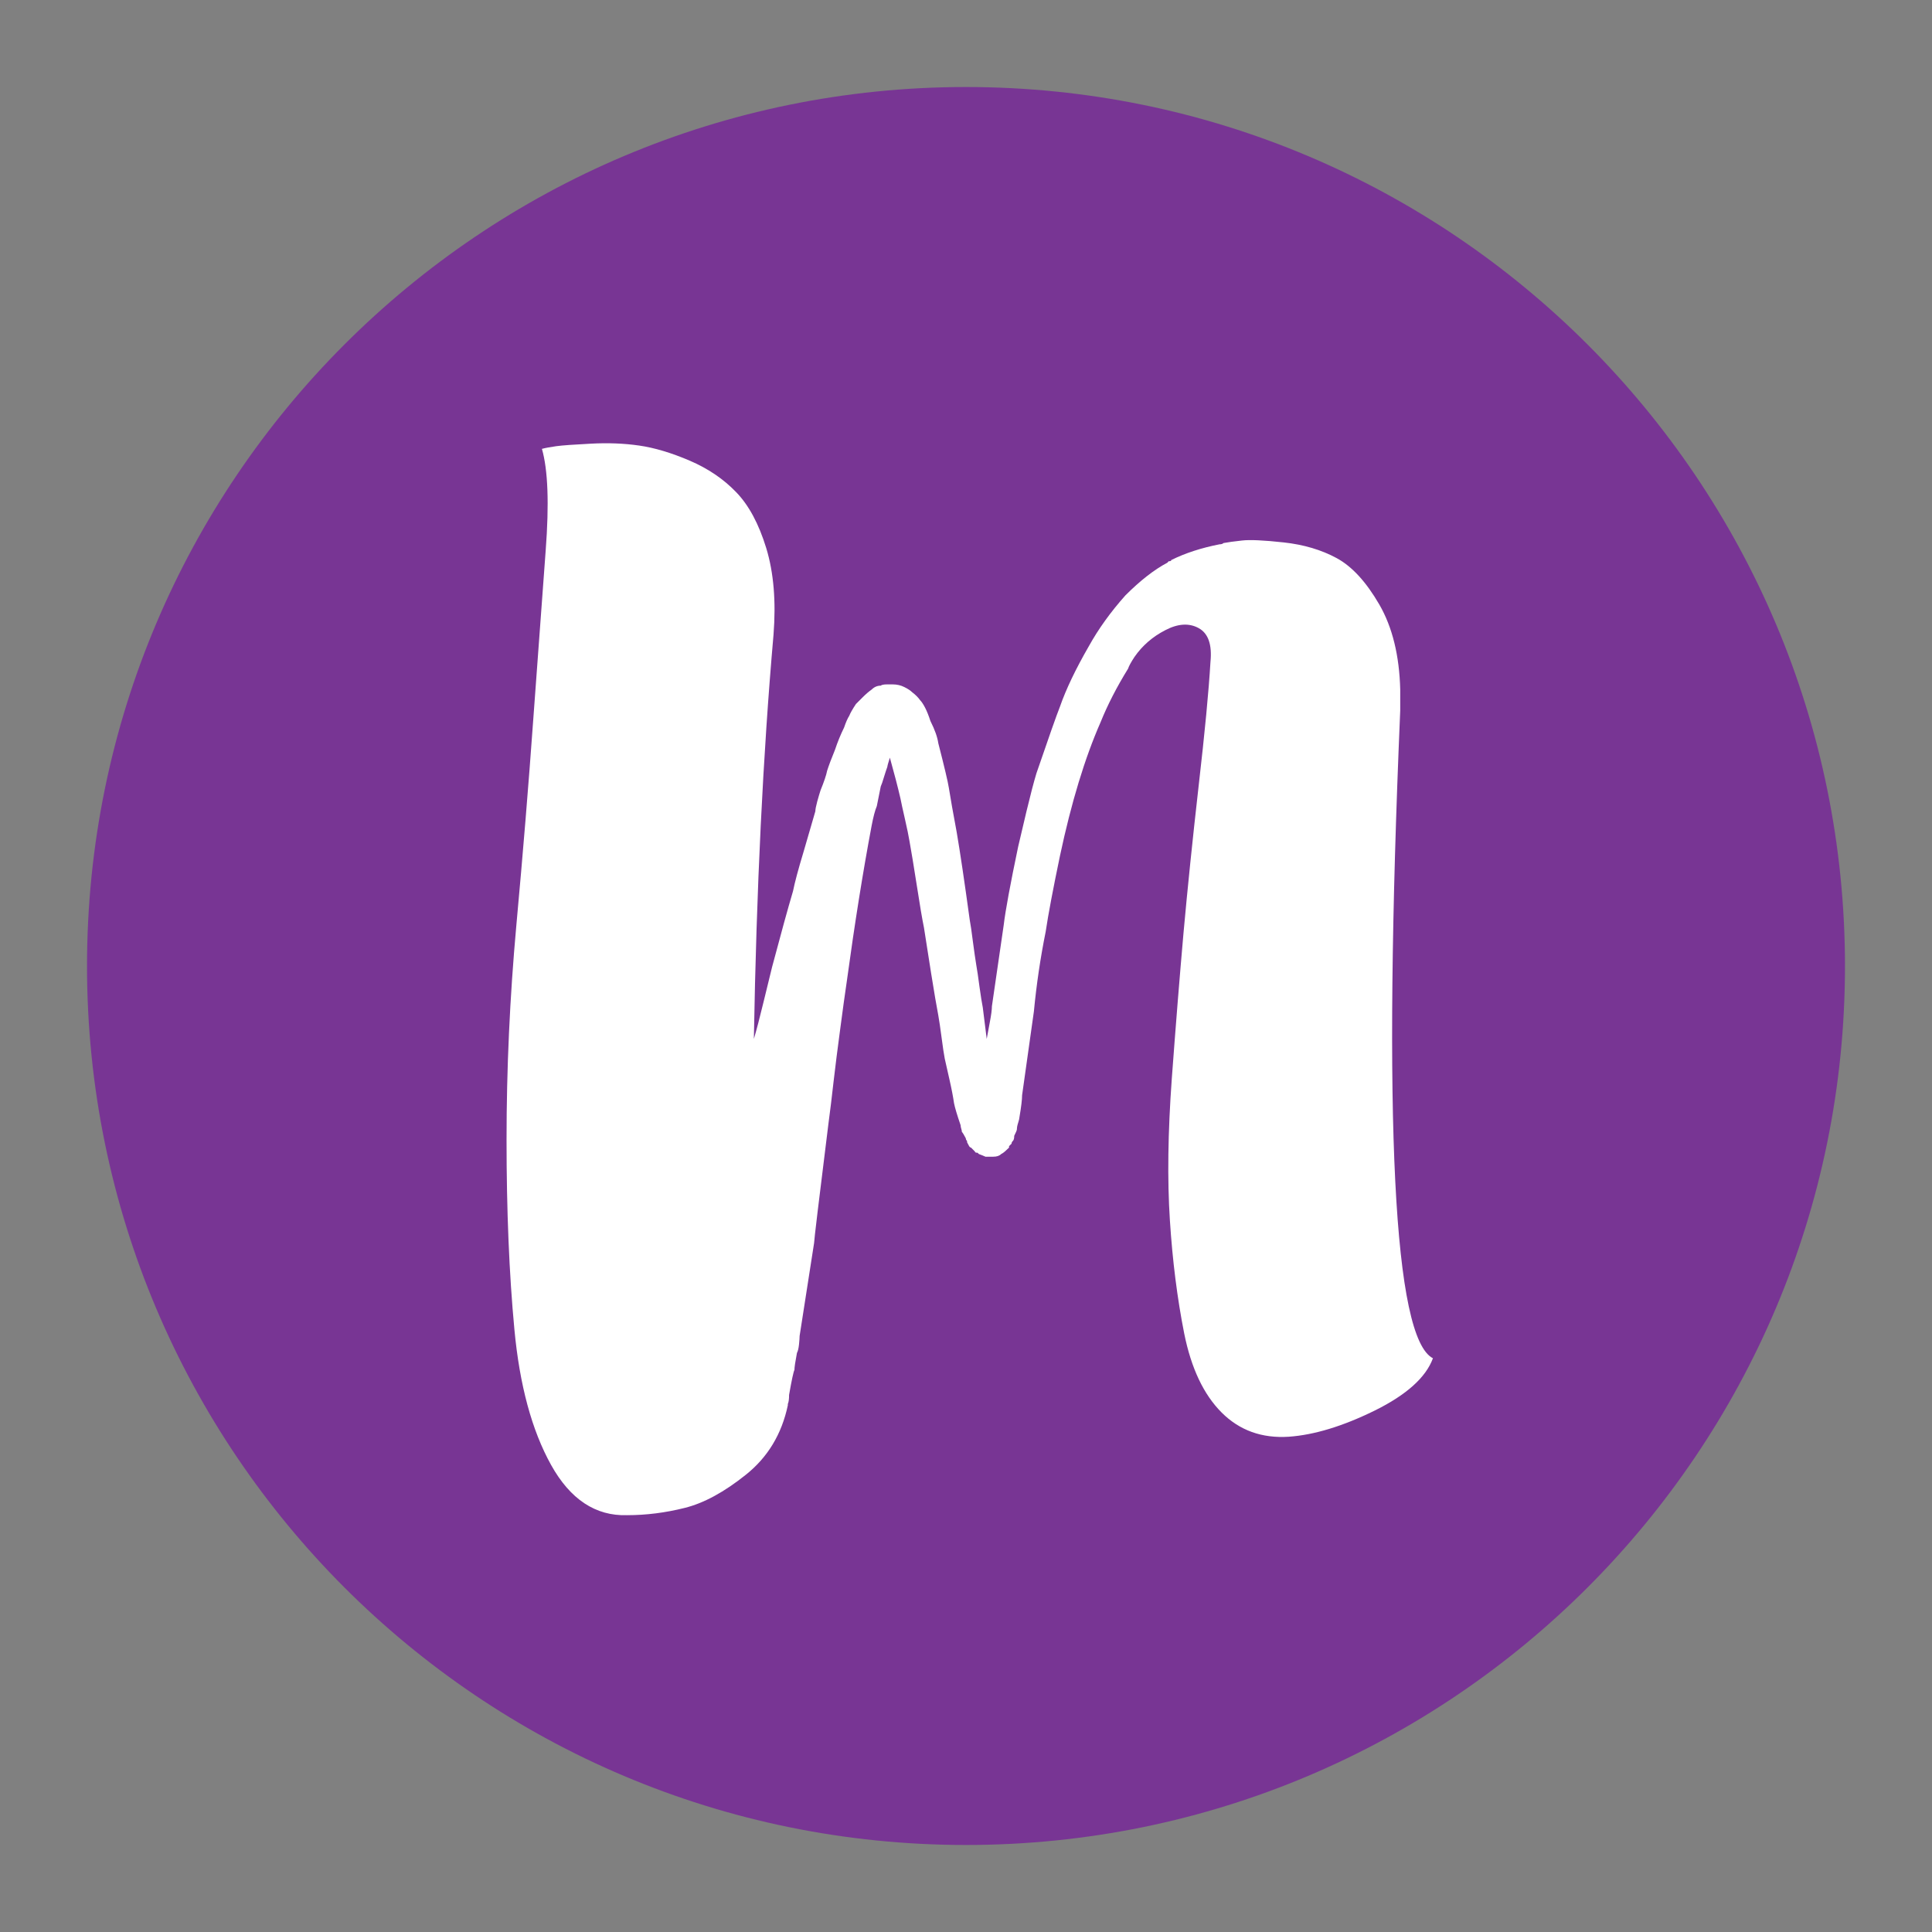 <svg xmlns="http://www.w3.org/2000/svg" xmlns:xlink="http://www.w3.org/1999/xlink" width="256" zoomAndPan="magnify" viewBox="0 0 192 192" height="256" preserveAspectRatio="xMidYMid meet" version="1.0"><rect x="0" y="0" width="192" height="192" fill="#808080" stroke="none"/><defs><g/><clipPath id="a391708354"><path d="M 8.648 8.648 L 183.352 8.648 L 183.352 183.352 L 8.648 183.352 Z M 8.648 8.648 " clip-rule="nonzero"/></clipPath><clipPath id="51b82d1211"><path d="M 96 8.648 C 47.758 8.648 8.648 47.758 8.648 96 C 8.648 144.242 47.758 183.352 96 183.352 C 144.242 183.352 183.352 144.242 183.352 96 C 183.352 47.758 144.242 8.648 96 8.648 Z M 96 8.648 " clip-rule="nonzero"/></clipPath></defs><g clip-path="url(#a391708354)"><g clip-path="url(#51b82d1211)"><path fill="#783594" d="M 8.648 8.648 L 183.352 8.648 L 183.352 183.352 L 8.648 183.352 Z M 8.648 8.648 " fill-opacity="1" fill-rule="nonzero"/></g></g><g fill="#ffffff" fill-opacity="1"><g transform="translate(49.559, 141.608)"><g><path d="M 89.594 -71 C 87.852 -30.082 88.938 -8.625 92.844 -6.625 C 92.145 -4.719 90.211 -2.984 87.047 -1.422 C 83.891 0.129 81.051 0.992 78.531 1.172 C 75.852 1.348 73.625 0.547 71.844 -1.234 C 70.062 -3.016 68.82 -5.633 68.125 -9.094 C 67.438 -12.562 66.961 -16.312 66.703 -20.344 C 66.441 -24.375 66.504 -29.055 66.891 -34.391 C 67.285 -39.723 67.676 -44.578 68.062 -48.953 C 68.457 -53.328 68.957 -58.18 69.562 -63.516 C 70.176 -68.848 70.566 -72.945 70.734 -75.812 C 70.91 -77.539 70.52 -78.664 69.562 -79.188 C 68.613 -79.707 67.508 -79.641 66.25 -78.984 C 64.988 -78.336 63.969 -77.453 63.188 -76.328 C 62.844 -75.805 62.629 -75.414 62.547 -75.156 C 61.422 -73.332 60.508 -71.555 59.812 -69.828 C 58.25 -66.273 56.906 -61.852 55.781 -56.562 C 55.094 -53.27 54.617 -50.754 54.359 -49.016 C 53.836 -46.422 53.445 -43.781 53.188 -41.094 L 52.016 -32.766 C 52.016 -32.336 51.926 -31.602 51.75 -30.562 C 51.75 -30.469 51.707 -30.289 51.625 -30.031 C 51.539 -29.77 51.5 -29.555 51.5 -29.391 C 51.5 -29.297 51.41 -29.078 51.234 -28.734 C 51.234 -28.473 51.188 -28.301 51.094 -28.219 C 51.008 -28.133 50.969 -28.047 50.969 -27.953 L 50.719 -27.703 L 50.719 -27.562 L 50.453 -27.312 C 50.273 -27.133 50.102 -27.004 49.938 -26.922 C 49.758 -26.742 49.5 -26.656 49.156 -26.656 L 48.375 -26.656 C 48.195 -26.738 47.977 -26.828 47.719 -26.922 C 47.633 -27.004 47.594 -27.047 47.594 -27.047 C 47.414 -27.047 47.328 -27.086 47.328 -27.172 L 46.938 -27.562 C 46.852 -27.562 46.77 -27.648 46.688 -27.828 L 46.547 -28.094 L 46.547 -28.219 C 46.461 -28.301 46.422 -28.391 46.422 -28.484 C 46.242 -28.828 46.113 -29.039 46.031 -29.125 C 46.031 -29.207 46.008 -29.312 45.969 -29.438 C 45.926 -29.57 45.906 -29.688 45.906 -29.781 C 45.551 -30.82 45.332 -31.555 45.25 -31.984 C 45.164 -32.586 45.016 -33.367 44.797 -34.328 C 44.578 -35.285 44.422 -35.977 44.328 -36.406 C 44.242 -36.844 44.141 -37.535 44.016 -38.484 C 43.891 -39.441 43.781 -40.18 43.688 -40.703 C 43.52 -41.566 43.281 -42.973 42.969 -44.922 C 42.664 -46.867 42.43 -48.363 42.266 -49.406 C 42.086 -50.281 41.848 -51.691 41.547 -53.641 C 41.242 -55.586 41.004 -57.039 40.828 -58 C 40.742 -58.52 40.594 -59.254 40.375 -60.203 C 40.156 -61.16 40.004 -61.852 39.922 -62.281 C 39.66 -63.406 39.312 -64.75 38.875 -66.312 C 38.707 -65.789 38.625 -65.488 38.625 -65.406 C 38.531 -65.145 38.414 -64.797 38.281 -64.359 C 38.156 -63.93 38.051 -63.629 37.969 -63.453 L 37.578 -61.5 C 37.398 -61.07 37.227 -60.422 37.062 -59.547 C 36.195 -54.953 35.375 -49.797 34.594 -44.078 C 34.414 -42.867 34.195 -41.285 33.938 -39.328 C 33.676 -37.379 33.457 -35.645 33.281 -34.125 C 33.113 -32.613 32.941 -31.207 32.766 -29.906 C 31.816 -22.281 31.344 -18.336 31.344 -18.078 L 29.906 -8.844 C 29.906 -8.664 29.883 -8.379 29.844 -7.984 C 29.801 -7.598 29.734 -7.32 29.641 -7.156 C 29.473 -6.281 29.391 -5.719 29.391 -5.469 C 29.297 -5.289 29.117 -4.461 28.859 -2.984 C 28.859 -2.555 28.816 -2.254 28.734 -2.078 L 28.734 -1.953 C 28.129 0.91 26.742 3.207 24.578 4.938 C 22.41 6.676 20.375 7.781 18.469 8.25 C 16.562 8.727 14.656 8.969 12.75 8.969 C 9.625 9.062 7.109 7.395 5.203 3.969 C 3.297 0.539 2.082 -3.941 1.562 -9.484 C 1.039 -15.035 0.781 -21.32 0.781 -28.344 C 0.781 -35.363 1.102 -42.445 1.75 -49.594 C 2.406 -56.75 2.969 -63.598 3.438 -70.141 C 3.914 -76.691 4.328 -82.285 4.672 -86.922 C 5.023 -91.555 4.898 -94.914 4.297 -97 C 4.641 -97.094 5.113 -97.18 5.719 -97.266 C 6.32 -97.348 7.469 -97.43 9.156 -97.516 C 10.852 -97.609 12.457 -97.547 13.969 -97.328 C 15.488 -97.109 17.16 -96.609 18.984 -95.828 C 20.805 -95.047 22.344 -94.004 23.594 -92.703 C 24.852 -91.41 25.852 -89.551 26.594 -87.125 C 27.332 -84.695 27.57 -81.832 27.312 -78.531 C 26.27 -66.656 25.617 -53.266 25.359 -38.359 C 25.617 -39.223 25.941 -40.457 26.328 -42.062 C 26.723 -43.664 27.004 -44.816 27.172 -45.516 C 28.047 -48.805 28.738 -51.316 29.25 -53.047 C 29.426 -53.922 29.773 -55.223 30.297 -56.953 L 31.469 -60.984 C 31.469 -61.16 31.531 -61.484 31.656 -61.953 C 31.789 -62.43 31.898 -62.801 31.984 -63.062 C 32.336 -63.926 32.555 -64.578 32.641 -65.016 C 32.805 -65.535 33.066 -66.227 33.422 -67.094 C 33.68 -67.875 33.984 -68.613 34.328 -69.312 C 34.504 -69.832 34.676 -70.223 34.844 -70.484 C 34.938 -70.734 35.156 -71.117 35.5 -71.641 L 36.156 -72.297 C 36.5 -72.641 36.801 -72.898 37.062 -73.078 C 37.32 -73.336 37.625 -73.469 37.969 -73.469 C 38.051 -73.551 38.27 -73.594 38.625 -73.594 L 39.141 -73.594 C 39.578 -73.594 39.969 -73.504 40.312 -73.328 C 40.656 -73.16 40.914 -72.988 41.094 -72.812 C 41.438 -72.551 41.695 -72.289 41.875 -72.031 C 42.039 -71.863 42.211 -71.602 42.391 -71.25 C 42.566 -70.906 42.738 -70.473 42.906 -69.953 C 43.344 -69.086 43.602 -68.352 43.688 -67.75 C 44.289 -65.406 44.641 -63.93 44.734 -63.328 C 44.898 -62.285 45.16 -60.812 45.516 -58.906 C 45.859 -56.906 46.289 -54 46.812 -50.188 C 46.895 -49.758 47 -49.047 47.125 -48.047 C 47.258 -47.047 47.367 -46.285 47.453 -45.766 C 47.547 -45.242 47.656 -44.504 47.781 -43.547 C 47.914 -42.598 48.023 -41.91 48.109 -41.484 L 48.5 -38.359 C 48.582 -38.797 48.688 -39.359 48.812 -40.047 C 48.945 -40.742 49.016 -41.266 49.016 -41.609 L 50.188 -49.672 C 50.363 -51.141 50.844 -53.738 51.625 -57.469 C 51.789 -58.164 52.066 -59.336 52.453 -60.984 C 52.848 -62.629 53.176 -63.883 53.438 -64.75 C 54.656 -68.312 55.438 -70.523 55.781 -71.391 C 56.383 -73.117 57.336 -75.113 58.641 -77.375 C 59.598 -79.102 60.812 -80.789 62.281 -82.438 C 63.758 -83.914 65.148 -85 66.453 -85.688 C 66.535 -85.781 66.578 -85.828 66.578 -85.828 C 66.754 -85.828 66.844 -85.867 66.844 -85.953 C 68.227 -86.641 69.828 -87.16 71.641 -87.516 C 71.816 -87.516 71.945 -87.555 72.031 -87.641 C 72.469 -87.723 73.078 -87.805 73.859 -87.891 C 74.641 -87.984 76.023 -87.922 78.016 -87.703 C 80.016 -87.484 81.77 -86.961 83.281 -86.141 C 84.801 -85.316 86.211 -83.781 87.516 -81.531 C 88.816 -79.281 89.508 -76.461 89.594 -73.078 Z M 37.703 -68.922 L 37.844 -68.922 Z M 47.203 -30.031 Z M 47.203 -30.031 "/></g></g></g></svg>